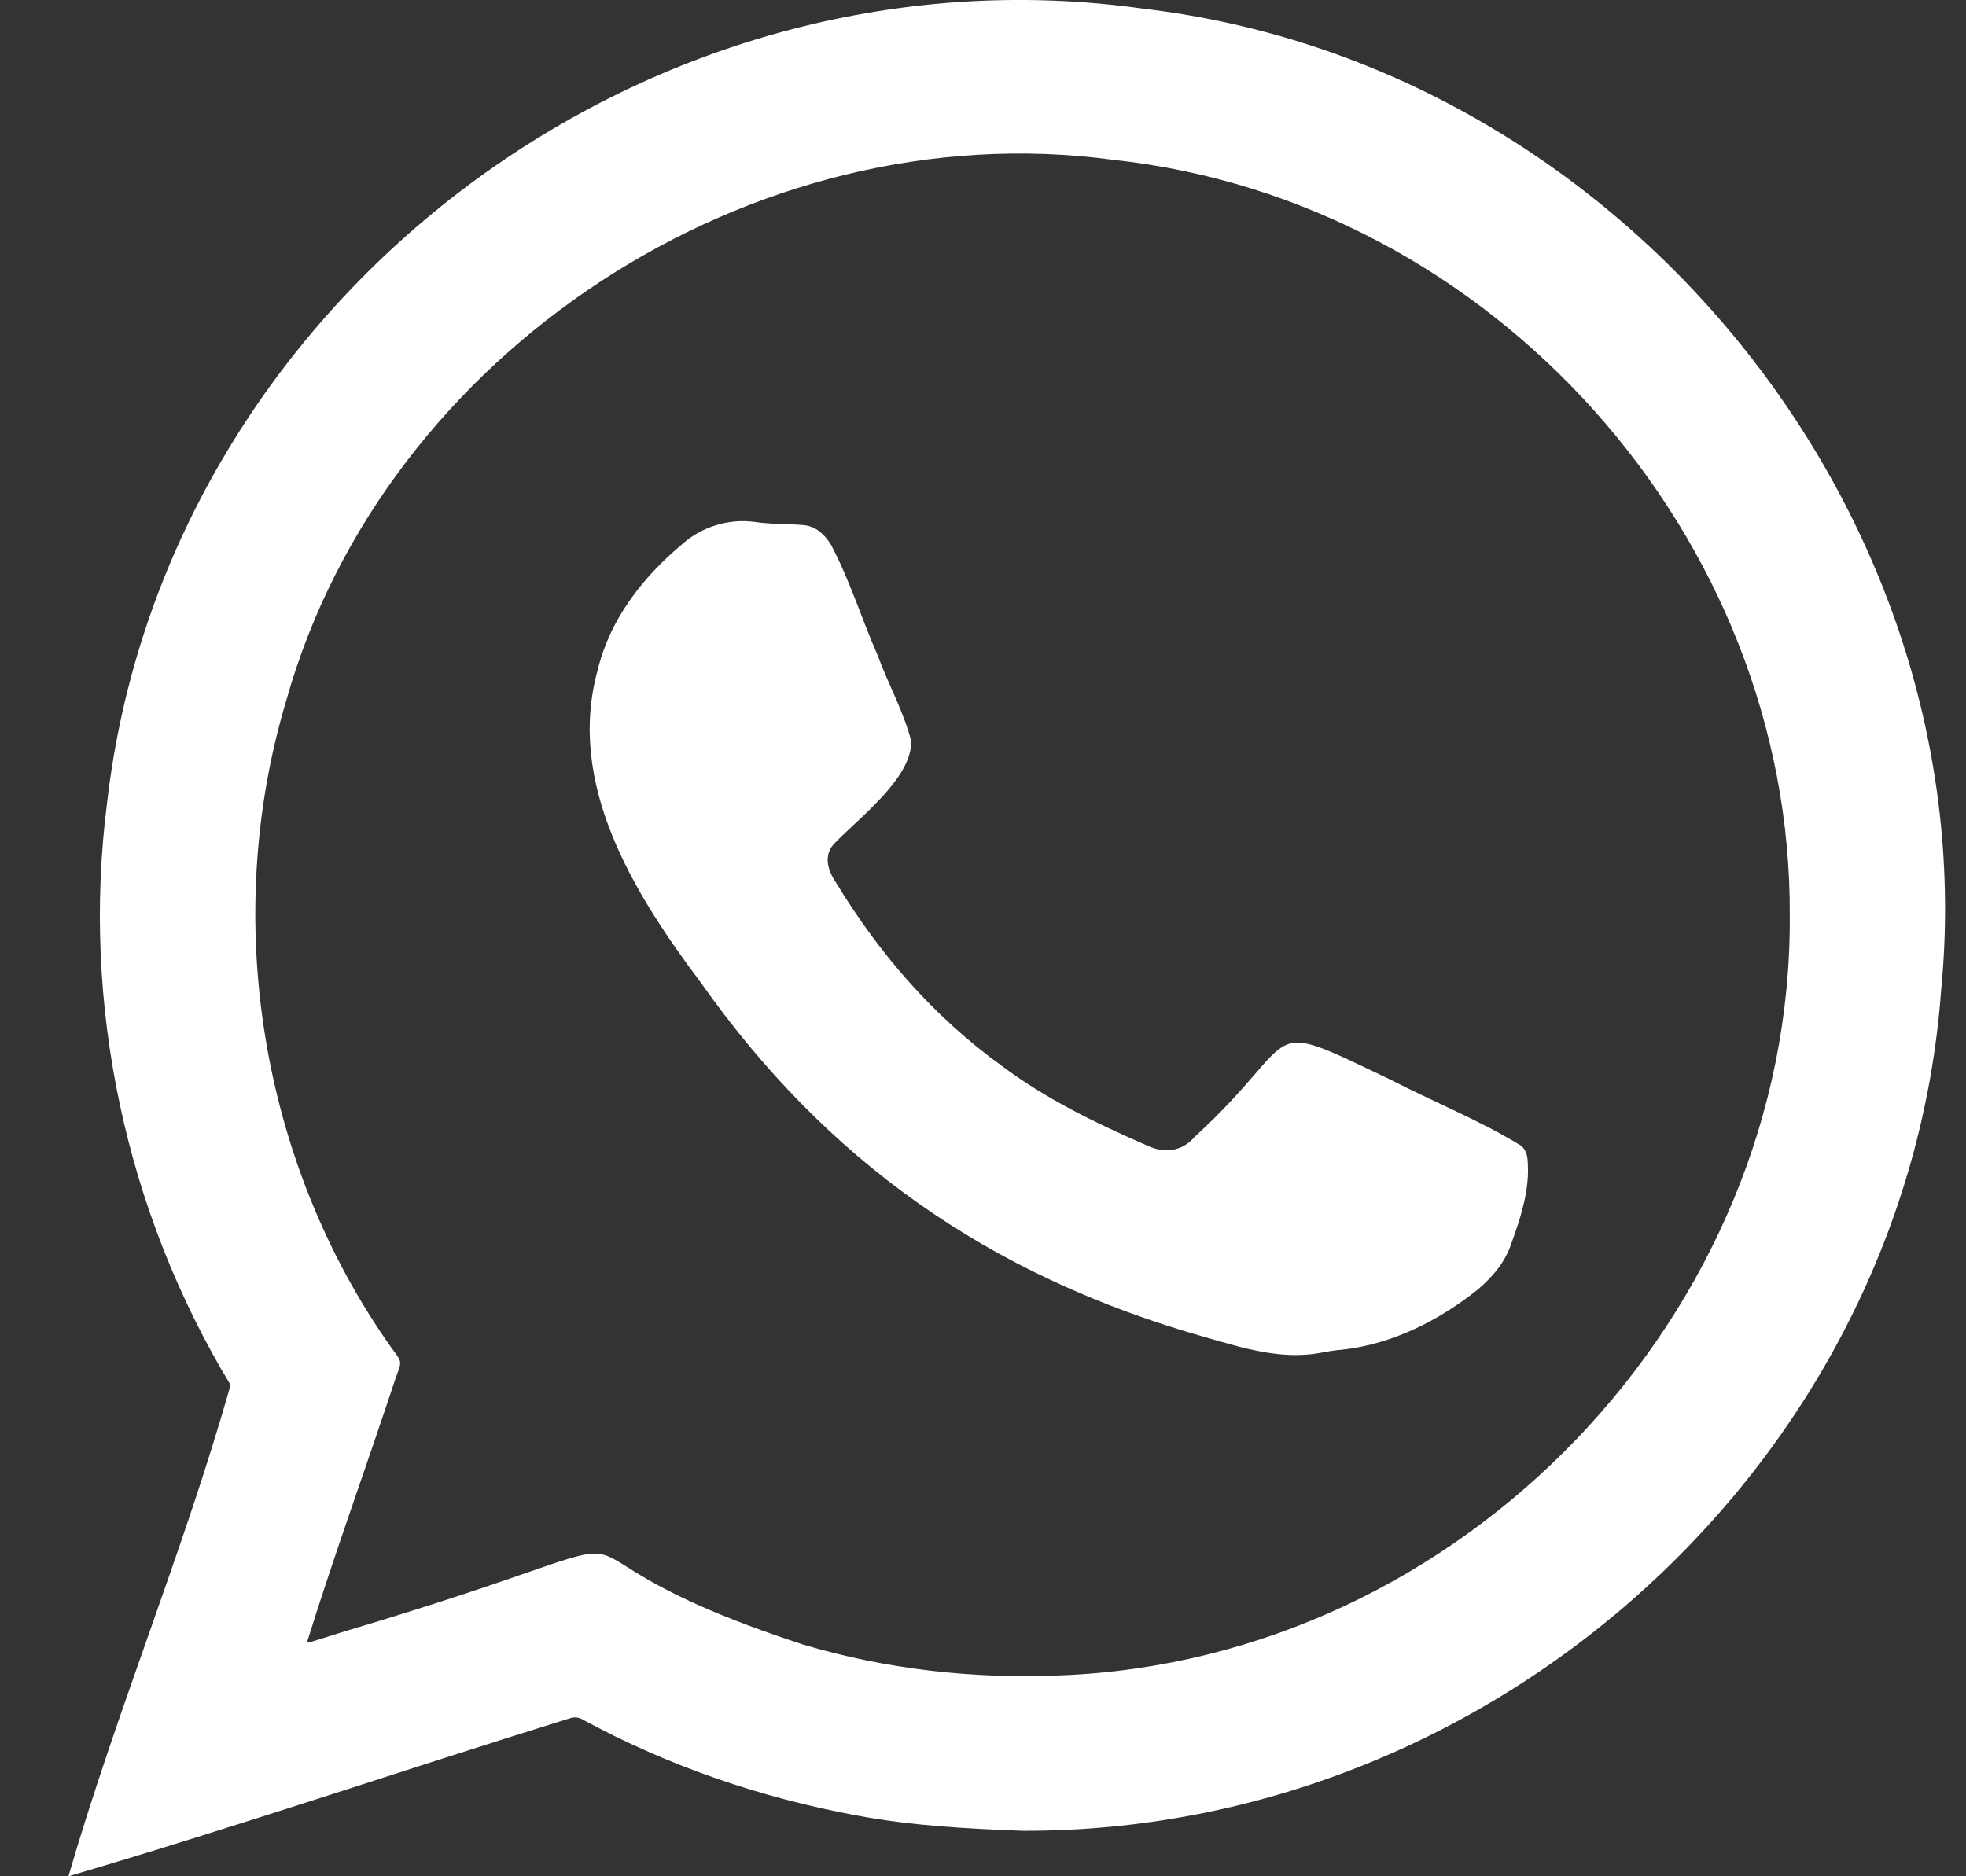<?xml version="1.0" encoding="UTF-8"?> <svg xmlns="http://www.w3.org/2000/svg" width="22" height="21" viewBox="0 0 22 21" fill="none"><rect x="0" y="0" width="22" height="21" fill="#333333" stroke="none"/><path d="M11.44 20.491C10.818 20.467 10.204 20.435 9.592 20.32C8.52 20.123 7.477 19.766 6.52 19.246C6.473 19.22 6.431 19.215 6.379 19.231C4.508 19.812 2.637 20.45 0.766 21C1.297 19.168 2.063 17.336 2.58 15.501C1.407 13.563 0.91 11.237 1.197 8.995C1.835 3.406 7.192 -0.695 12.801 0.098C18.149 0.729 22.237 5.761 21.722 11.081C21.335 16.338 16.742 20.509 11.44 20.491V20.491ZM20.028 10.252C20.054 6.016 16.71 2.248 12.458 1.789C8.42 1.242 4.306 3.936 3.207 7.828C2.473 10.263 2.907 13.011 4.385 15.092C4.505 15.251 4.496 15.235 4.43 15.416C4.105 16.401 3.747 17.381 3.439 18.369C3.444 18.38 3.454 18.384 3.466 18.381C3.598 18.34 3.729 18.3 3.86 18.258C8.278 16.941 5.384 17.226 8.982 18.405C9.917 18.685 10.898 18.793 11.872 18.751C16.363 18.575 20.054 14.704 20.028 10.252L20.028 10.252Z" fill="white"></path><path d="M17.099 13.113C17.094 13.392 17.006 13.659 16.911 13.921C16.843 14.125 16.707 14.287 16.54 14.43C16.116 14.771 15.588 15.044 15.021 15.106C14.934 15.112 14.847 15.128 14.761 15.144C14.334 15.22 13.907 15.087 13.503 14.971C11.045 14.278 9.236 12.972 7.844 11C7.082 9.986 6.339 8.772 6.687 7.503C6.822 6.941 7.18 6.47 7.639 6.086C7.849 5.899 8.149 5.803 8.44 5.841C8.626 5.87 8.813 5.86 8.999 5.878C9.138 5.893 9.233 5.99 9.298 6.095C9.509 6.492 9.64 6.923 9.82 7.332C9.938 7.655 10.113 7.965 10.197 8.296C10.204 8.704 9.632 9.139 9.349 9.428C9.206 9.564 9.261 9.743 9.36 9.886C9.833 10.665 10.442 11.376 11.211 11.93C11.703 12.299 12.262 12.571 12.834 12.82C13.037 12.917 13.233 12.885 13.376 12.717C14.617 11.578 14.062 11.369 15.556 12.082C16.039 12.331 16.553 12.537 17.013 12.818C17.111 12.889 17.094 13.011 17.099 13.113V13.113Z" fill="white"></path></svg> 